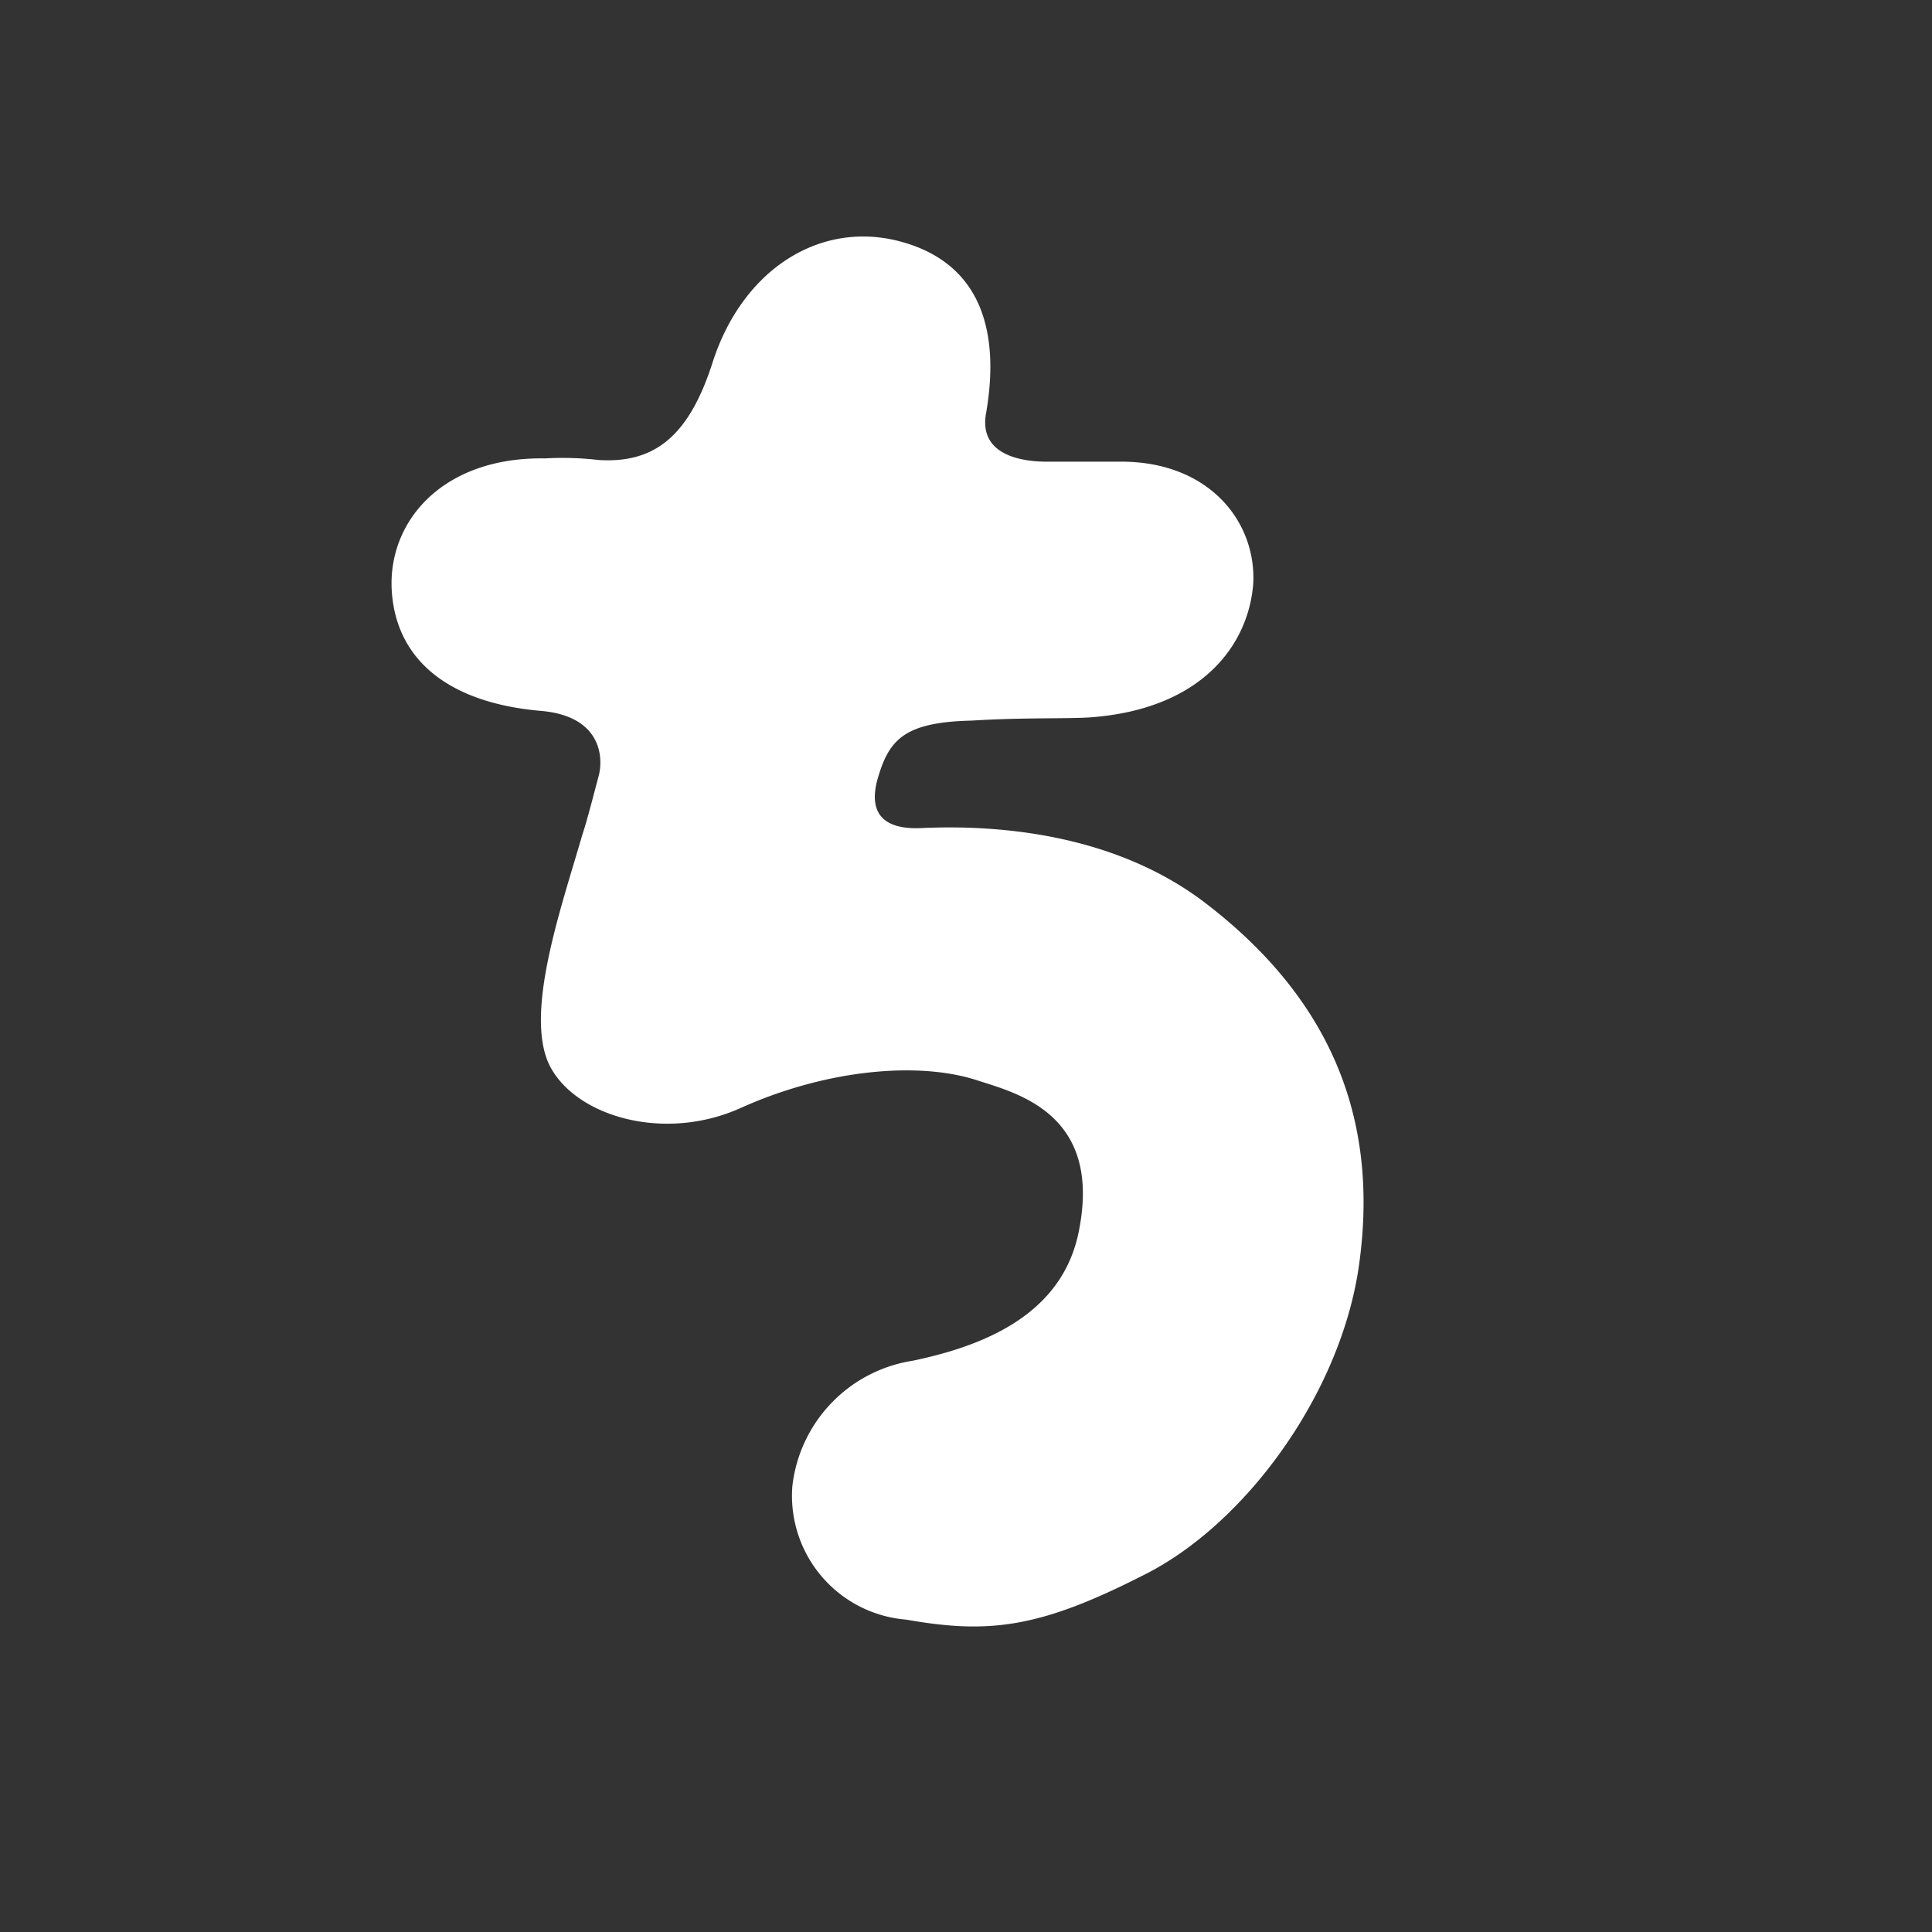<svg xmlns="http://www.w3.org/2000/svg" xmlns:xlink="http://www.w3.org/1999/xlink" width="70" height="70" viewBox="0 0 70 70"><rect x="0" y="0" width="70" height="70" fill="#333333" stroke="none"/><defs><clipPath id="a"><rect width="70" height="70" transform="translate(-10 241.91)" fill="#fff" stroke="#707070" stroke-width="1" opacity="0.386"/></clipPath></defs><g transform="translate(10 -241.91)" clip-path="url(#a)"><g style="isolation:isolate"><path d="M39.242,287.73c-.648,4.661-4.131,9.44-7.848,11.269-3.716,1.889-5.546,2.125-8.555,1.594a4.5,4.5,0,0,1-4.13-4.839,5.191,5.191,0,0,1,4.365-4.543c2.538-.531,5.43-1.652,6.02-4.72.826-4.19-2.184-4.957-3.659-5.429-2.125-.708-5.488-.413-8.615,1-2.773,1.239-5.959.295-6.9-1.534-.943-1.888.414-5.724,1.181-8.379.176-.531.354-1.239.589-2.124.177-.649.119-2.183-2.124-2.361-3.3-.295-5.192-1.829-5.369-4.306-.177-2.538,1.828-4.9,5.547-4.839a11.317,11.317,0,0,1,1.946.058c1.948.119,3.246-.766,4.13-3.54,1.063-3.3,3.778-5.074,6.61-4.425,3.009.708,3.836,3.128,3.3,6.255-.3,1.592,1.416,1.77,2.183,1.77h2.714c3.187,0,4.9,2.183,4.78,4.425-.177,2.242-1.888,4.544-5.9,4.839-.826.058-2.418,0-4.307.118-2.478.058-3.01.708-3.422,2.182-.3,1.181.236,1.771,1.592,1.712,2.538-.118,6.786.119,10.15,2.6C38.711,278.407,39.892,283.068,39.242,287.73Z" fill="#fff"/></g></g></svg>